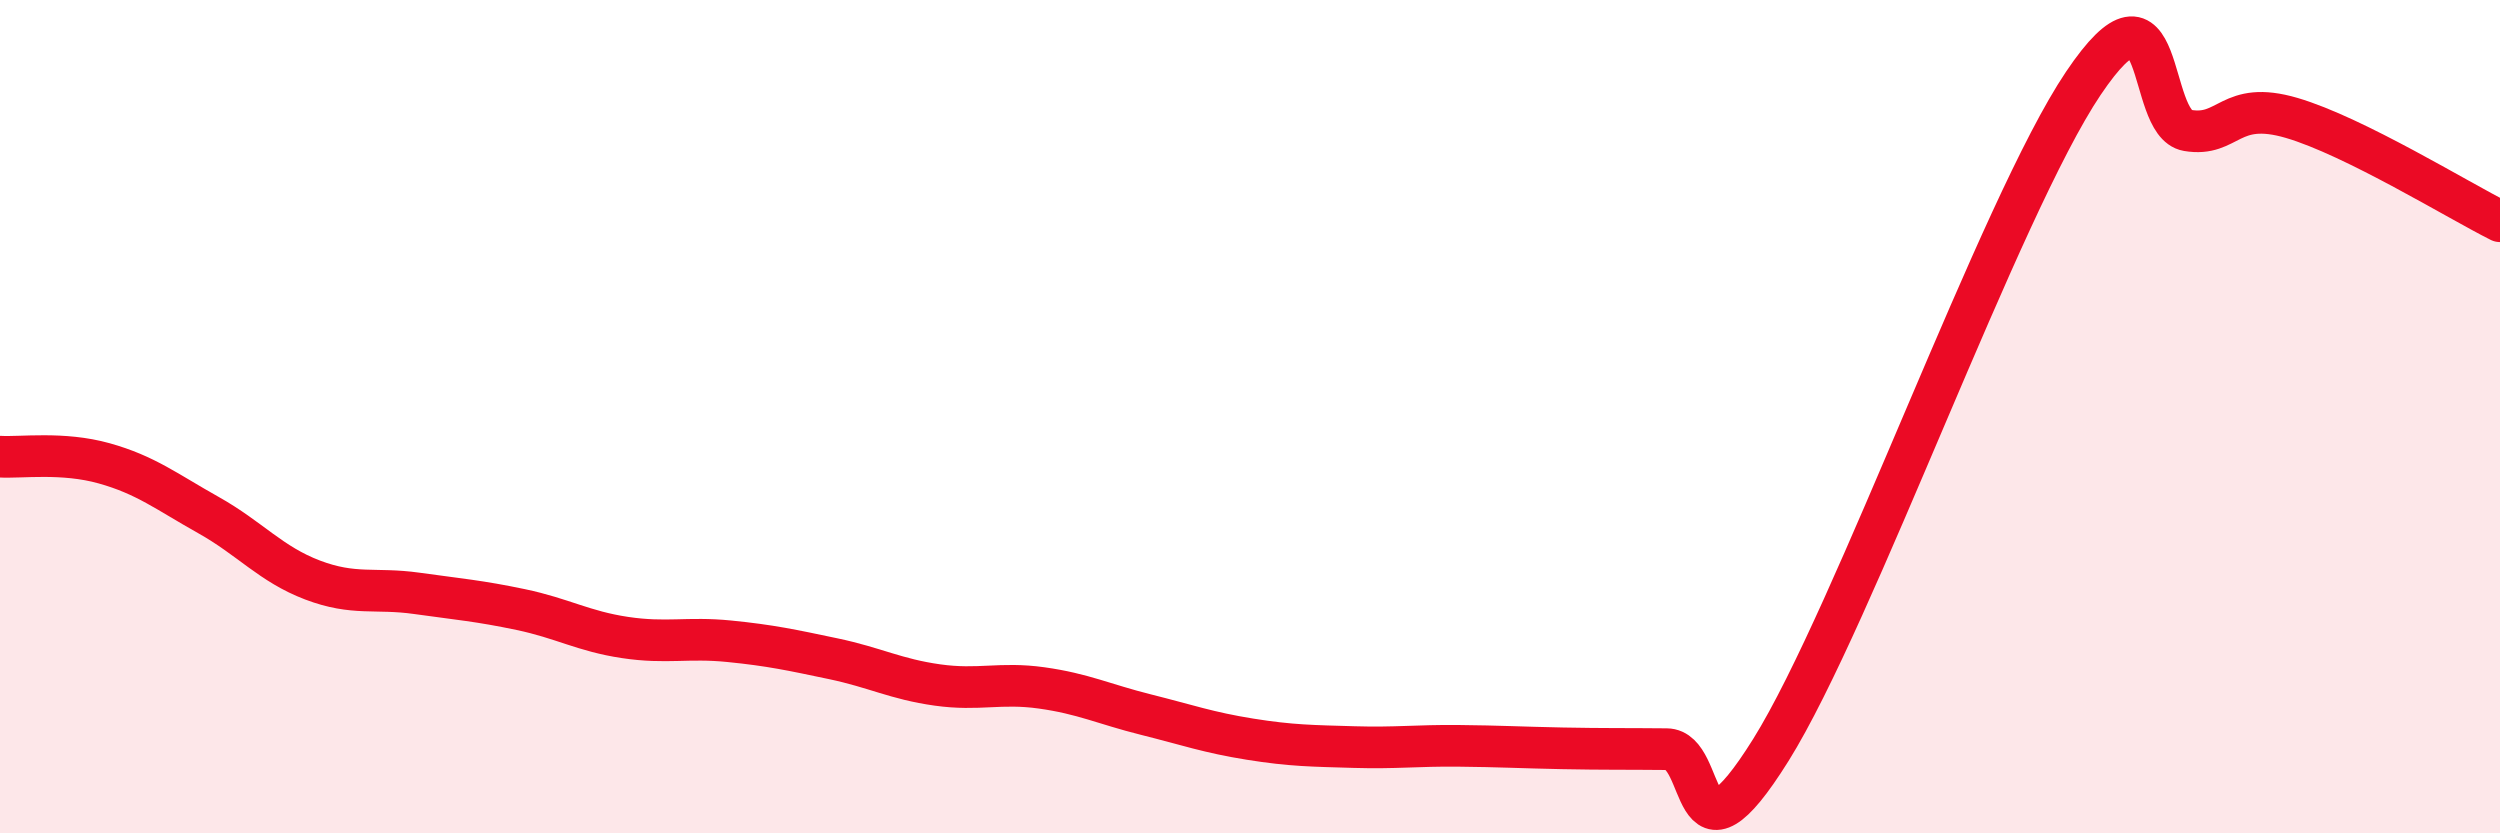 
    <svg width="60" height="20" viewBox="0 0 60 20" xmlns="http://www.w3.org/2000/svg">
      <path
        d="M 0,10.96 C 0.5,10.99 1.5,10.84 2.5,11.12 C 3.5,11.4 4,11.8 5,12.36 C 6,12.92 6.5,13.54 7.5,13.92 C 8.5,14.3 9,14.1 10,14.24 C 11,14.38 11.5,14.42 12.5,14.63 C 13.5,14.84 14,15.15 15,15.3 C 16,15.45 16.5,15.29 17.5,15.39 C 18.5,15.49 19,15.6 20,15.81 C 21,16.02 21.5,16.3 22.5,16.44 C 23.5,16.58 24,16.37 25,16.51 C 26,16.65 26.5,16.9 27.5,17.15 C 28.5,17.4 29,17.58 30,17.74 C 31,17.9 31.5,17.9 32.5,17.93 C 33.5,17.96 34,17.89 35,17.9 C 36,17.91 36.5,17.94 37.5,17.96 C 38.5,17.98 39,17.97 40,17.98 C 41,17.99 40.5,21.2 42.5,18 C 44.5,14.8 48,4.97 50,2 C 52,-0.97 51.5,2.96 52.5,3.13 C 53.5,3.3 53.5,2.39 55,2.83 C 56.5,3.27 59,4.81 60,5.31L60 20L0 20Z"
        fill="#EB0A25"
        opacity="0.1"
        stroke-linecap="round"
        stroke-linejoin="round"
      />
      <path
        d="M 0,10.96 C 0.5,10.99 1.5,10.84 2.5,11.12 C 3.5,11.4 4,11.8 5,12.36 C 6,12.92 6.5,13.54 7.5,13.92 C 8.5,14.3 9,14.1 10,14.24 C 11,14.38 11.5,14.42 12.5,14.63 C 13.5,14.84 14,15.15 15,15.3 C 16,15.45 16.5,15.29 17.5,15.39 C 18.5,15.49 19,15.6 20,15.81 C 21,16.02 21.5,16.3 22.5,16.44 C 23.5,16.58 24,16.37 25,16.51 C 26,16.65 26.5,16.9 27.5,17.15 C 28.5,17.4 29,17.58 30,17.74 C 31,17.9 31.5,17.9 32.5,17.93 C 33.5,17.96 34,17.89 35,17.9 C 36,17.91 36.5,17.94 37.5,17.96 C 38.5,17.98 39,17.97 40,17.98 C 41,17.99 40.5,21.2 42.5,18 C 44.5,14.8 48,4.97 50,2 C 52,-0.97 51.5,2.96 52.5,3.13 C 53.5,3.3 53.5,2.39 55,2.83 C 56.5,3.27 59,4.81 60,5.31"
        stroke="#EB0A25"
        stroke-width="1"
        fill="none"
        stroke-linecap="round"
        stroke-linejoin="round"
      />
    </svg>
  